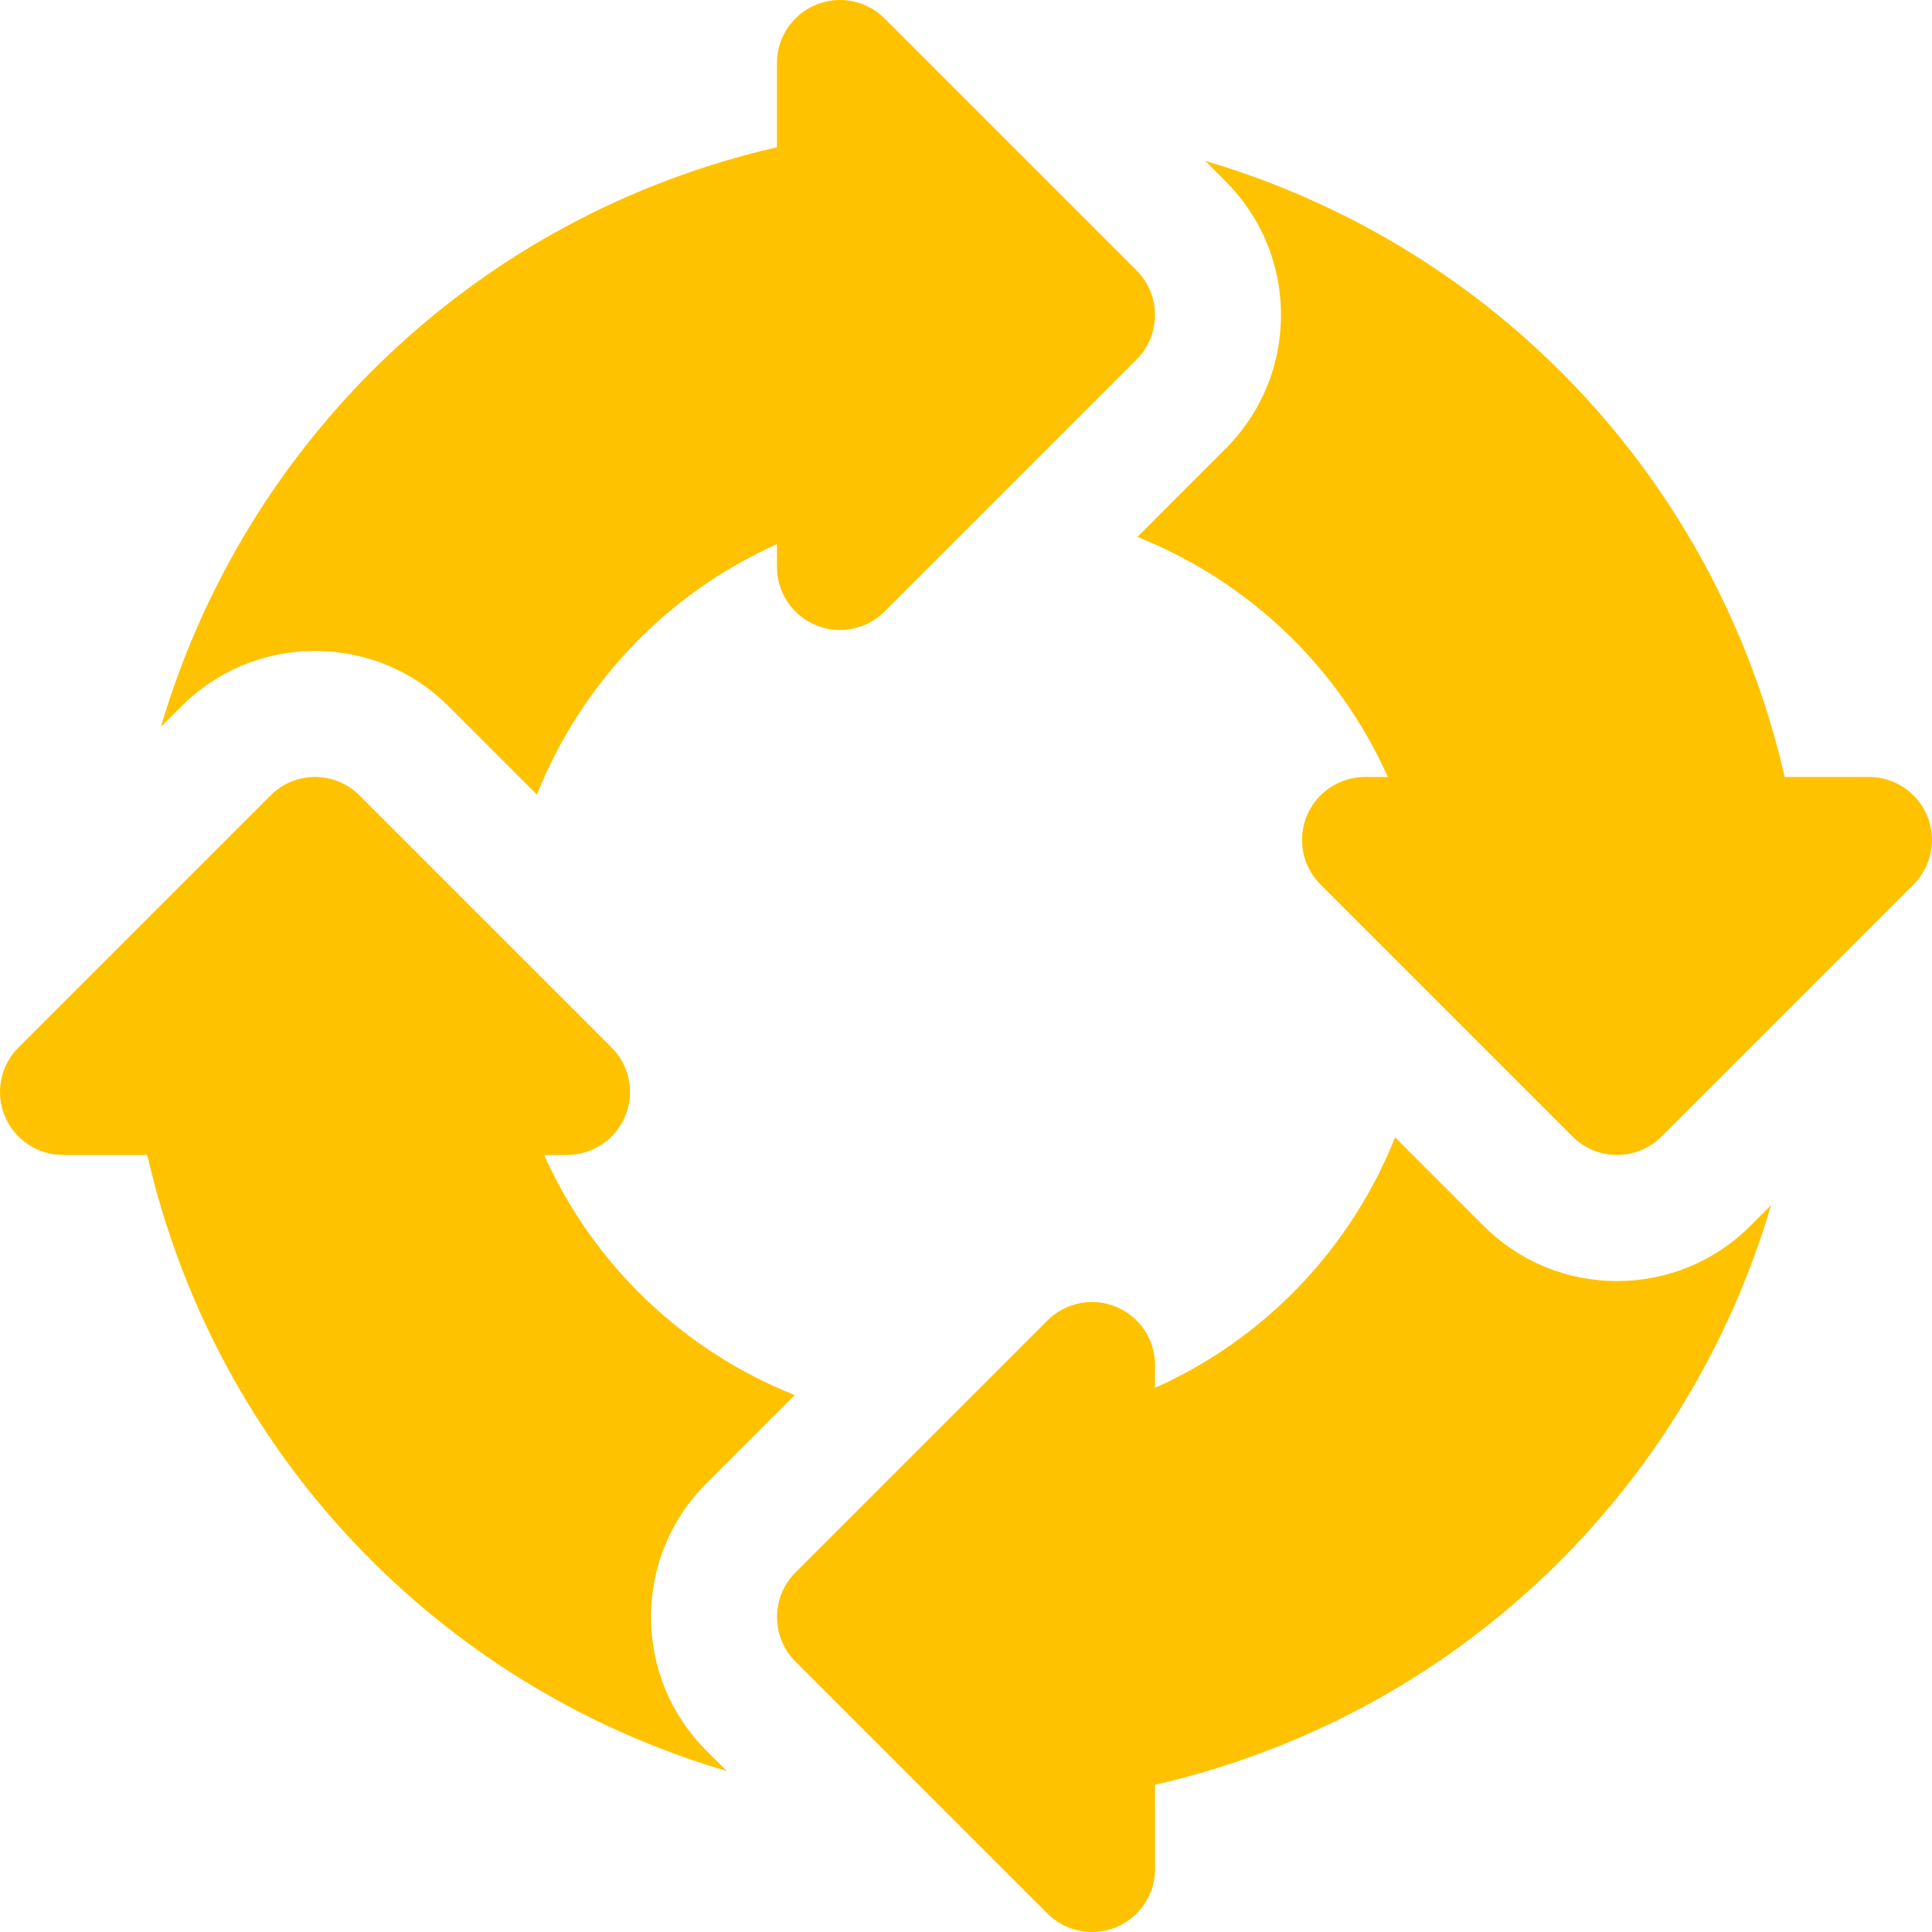 <svg width="32" height="32" viewBox="0 0 32 32" fill="none" xmlns="http://www.w3.org/2000/svg">
<g clip-path="url(#clip0_1376_46710)">
<path d="M18.825 4.479L14.651 0.305C14.352 0.007 13.903 -0.082 13.514 0.079C13.123 0.241 12.869 0.621 12.869 1.043V2.439C7.893 3.579 4.06 7.298 2.666 12.038L3.004 11.699C3.595 11.108 4.381 10.782 5.217 10.782C6.054 10.782 6.84 11.108 7.431 11.699L8.893 13.162C9.622 11.333 11.036 9.832 12.869 9.013V9.391C12.869 9.813 13.123 10.194 13.514 10.355C13.903 10.517 14.352 10.428 14.651 10.129L18.825 5.955C19.232 5.548 19.232 4.887 18.825 4.479Z" fill="#FFC200"/>
<path d="M31.92 13.513C31.759 13.123 31.378 12.869 30.956 12.869H29.56C28.421 7.892 24.702 4.059 19.962 2.665L20.3 3.004C20.891 3.594 21.217 4.38 21.217 5.217C21.217 6.053 20.891 6.84 20.299 7.431L18.838 8.893C20.667 9.621 22.168 11.036 22.987 12.869H22.609C22.187 12.869 21.806 13.123 21.645 13.513C21.483 13.903 21.573 14.352 21.871 14.65L26.045 18.824C26.249 19.028 26.516 19.13 26.783 19.13C27.049 19.13 27.317 19.028 27.52 18.824L31.694 14.65C31.992 14.352 32.082 13.903 31.92 13.513Z" fill="#FFC200"/>
<path d="M28.996 20.3C28.405 20.892 27.619 21.218 26.783 21.218C25.946 21.218 25.16 20.892 24.569 20.3L23.107 18.838C22.378 20.667 20.963 22.168 19.131 22.987V22.609C19.131 22.187 18.877 21.806 18.486 21.645C18.098 21.483 17.648 21.572 17.349 21.871L13.175 26.045C12.768 26.452 12.768 27.113 13.175 27.521L17.349 31.695C17.549 31.894 17.816 32 18.087 32C18.221 32 18.357 31.975 18.486 31.921C18.876 31.76 19.131 31.379 19.131 30.957V29.561C24.107 28.421 27.94 24.702 29.334 19.962L28.996 20.3Z" fill="#FFC200"/>
<path d="M10.783 26.782C10.783 25.946 11.109 25.159 11.7 24.568L13.162 23.106C11.333 22.378 9.832 20.963 9.013 19.13H9.391C9.813 19.13 10.194 18.876 10.355 18.486C10.517 18.096 10.427 17.647 10.129 17.349L5.955 13.175C5.548 12.767 4.887 12.767 4.48 13.175L0.306 17.349C0.007 17.647 -0.082 18.096 0.079 18.486C0.241 18.876 0.622 19.13 1.043 19.13H2.439C3.579 24.107 7.298 27.94 12.038 29.334L11.7 28.996C11.109 28.405 10.783 27.619 10.783 26.782Z" fill="#FFC200"/>
</g>
<defs>
<clipPath id="clip0_1376_46710">
<rect width="32" height="32" fill="white"/>
</clipPath>
</defs>
</svg>
